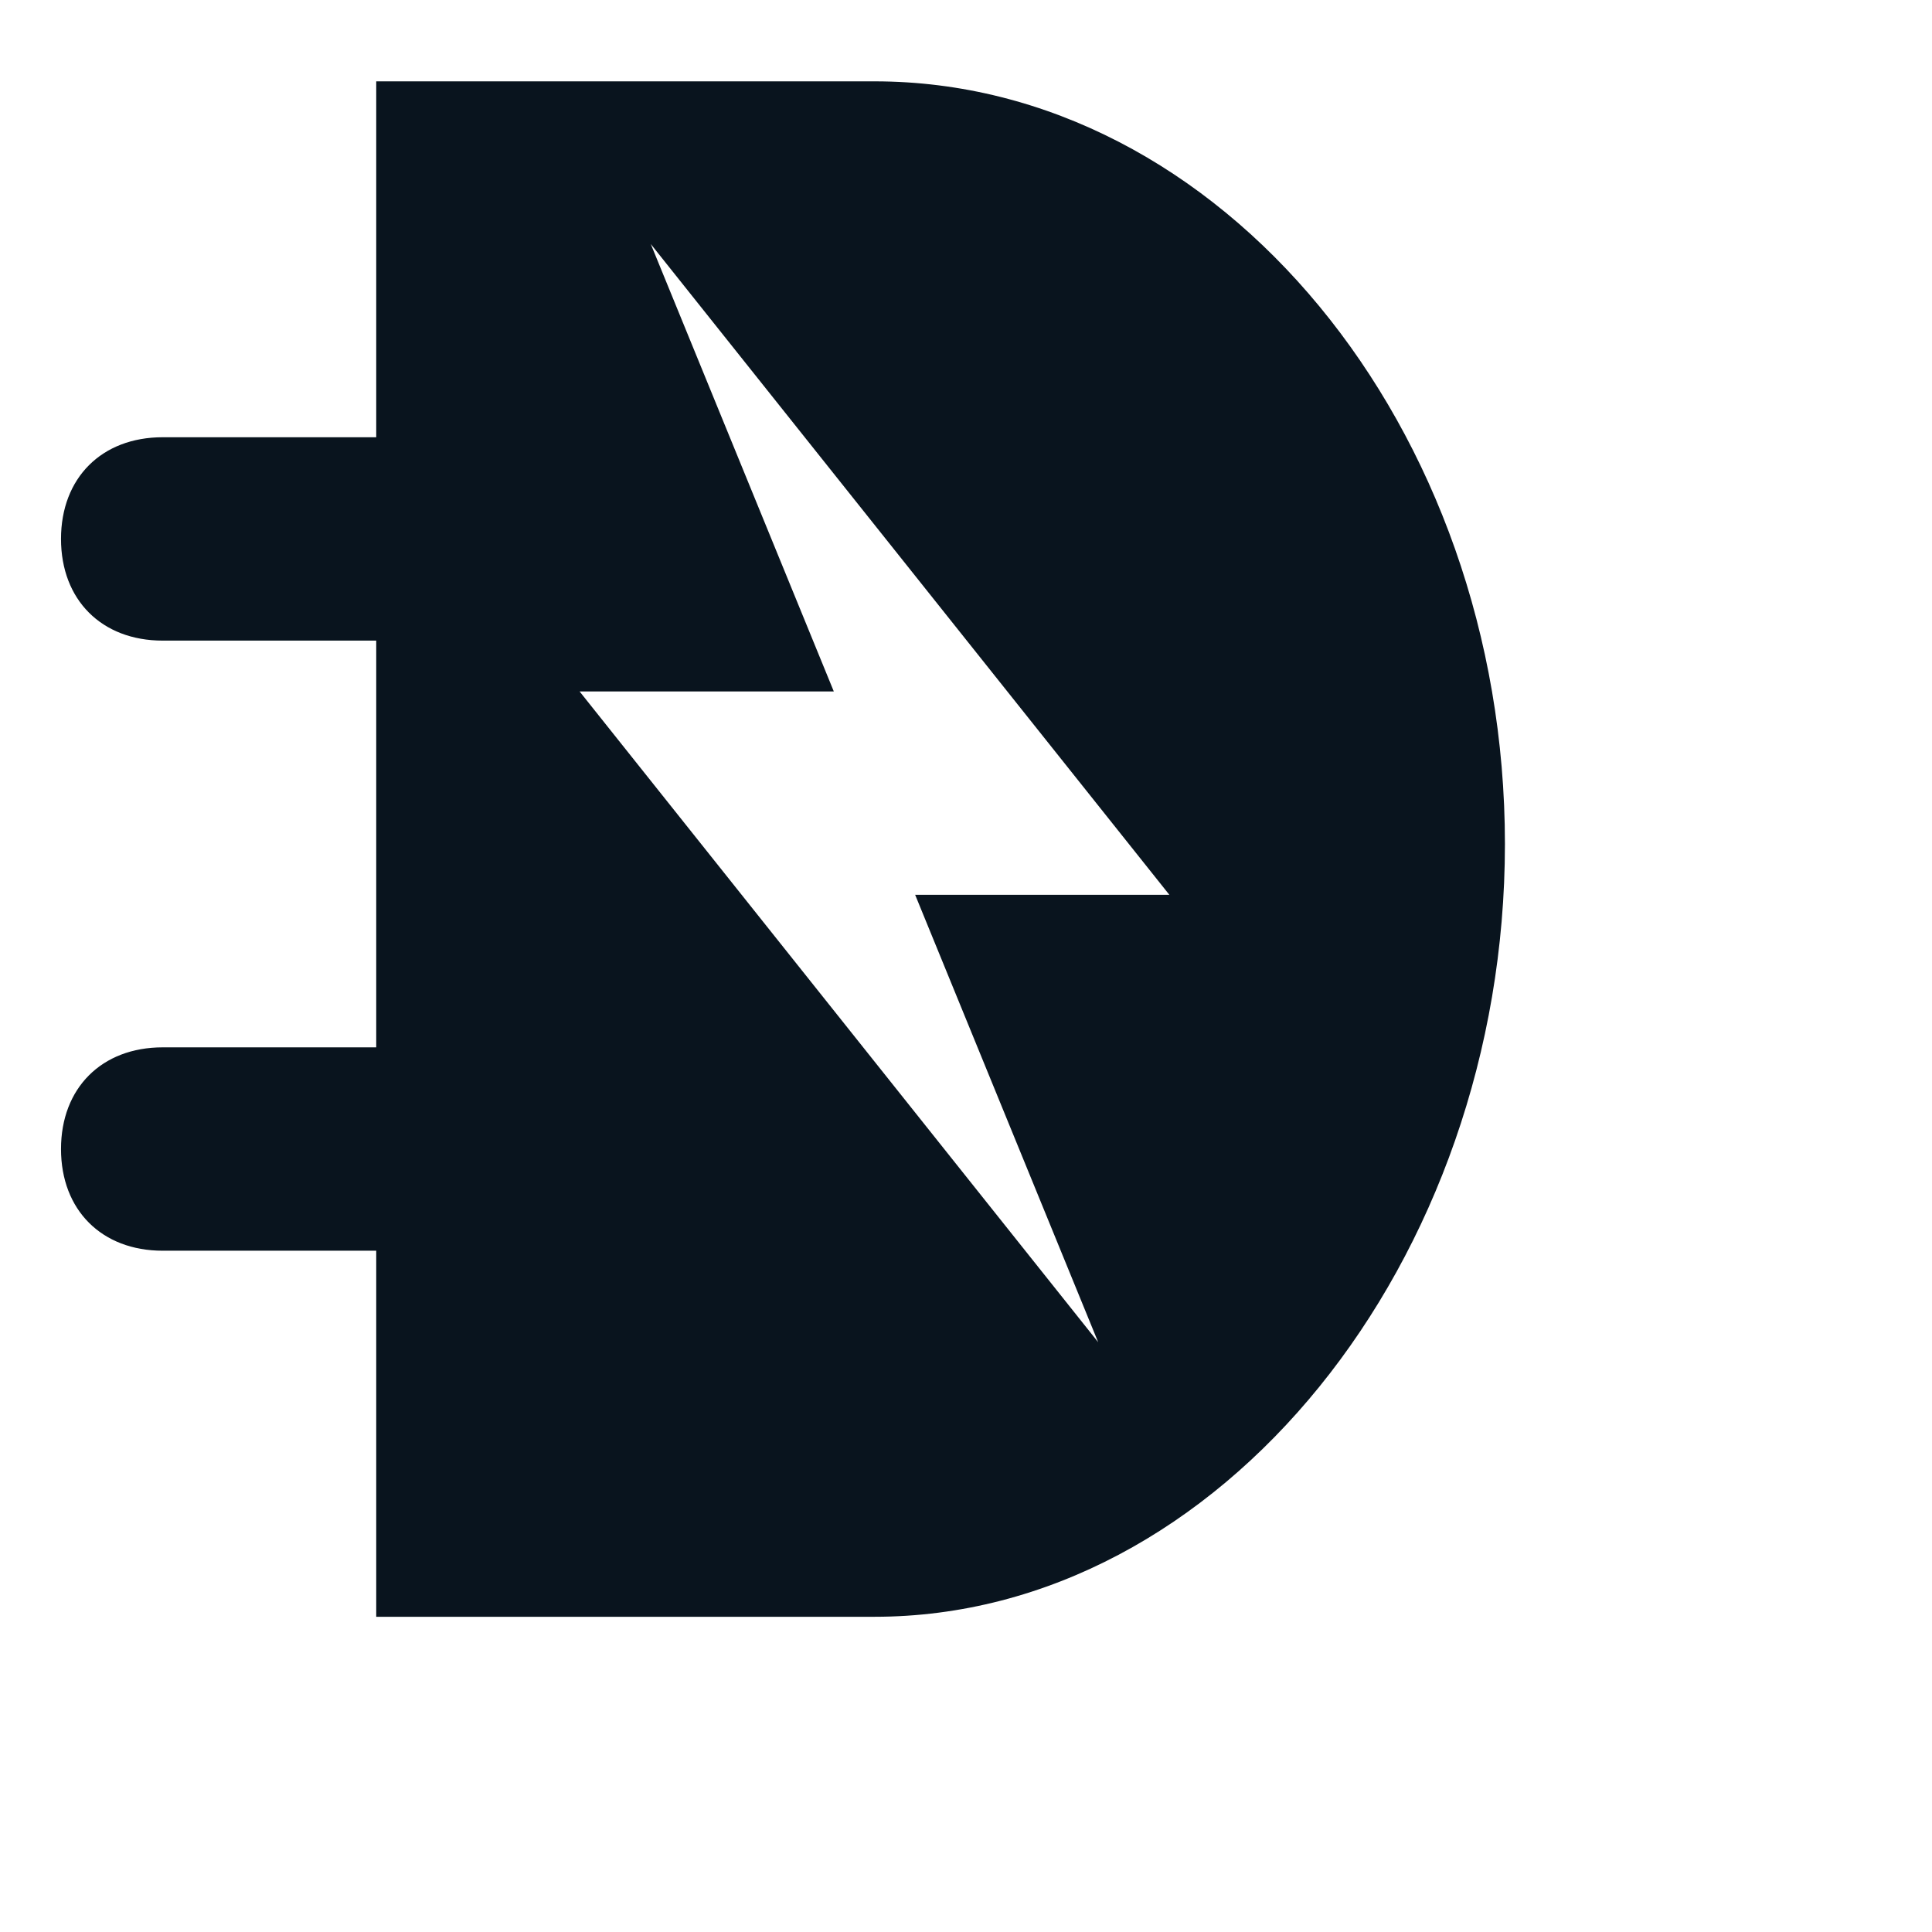 <?xml version="1.0" encoding="utf-8"?>
<!-- Generator: Adobe Illustrator 22.1.0, SVG Export Plug-In . SVG Version: 6.00 Build 0)  -->
<svg version="1.0" xmlns="http://www.w3.org/2000/svg" xmlns:xlink="http://www.w3.org/1999/xlink" x="0px" y="0px"
	 width="19px" height="19px" viewBox="0 0 19 19" xml:space="preserve">
<path fill="#09141E" transform="translate(-145 -5)" d="
	  M151.4,7.4
	l1.8,4.4h-2.5l5.1,6.4l-1.8-4.4h2.5L151.4,7.4z M153.6,20.9h-4.9v-3.6h-2.1c-0.6,0-1-0.4-1-1c0-0.6,0.4-1,1-1h2.1v-4h-2.1c-0.6,0-1-0.4-1-1
	c0-0.6,0.4-1,1-1h2.1V5.8h4.9c3.4,0,6.2,3.4,6.2,7.5S157,20.9,153.6,20.9z"/>
</svg>
